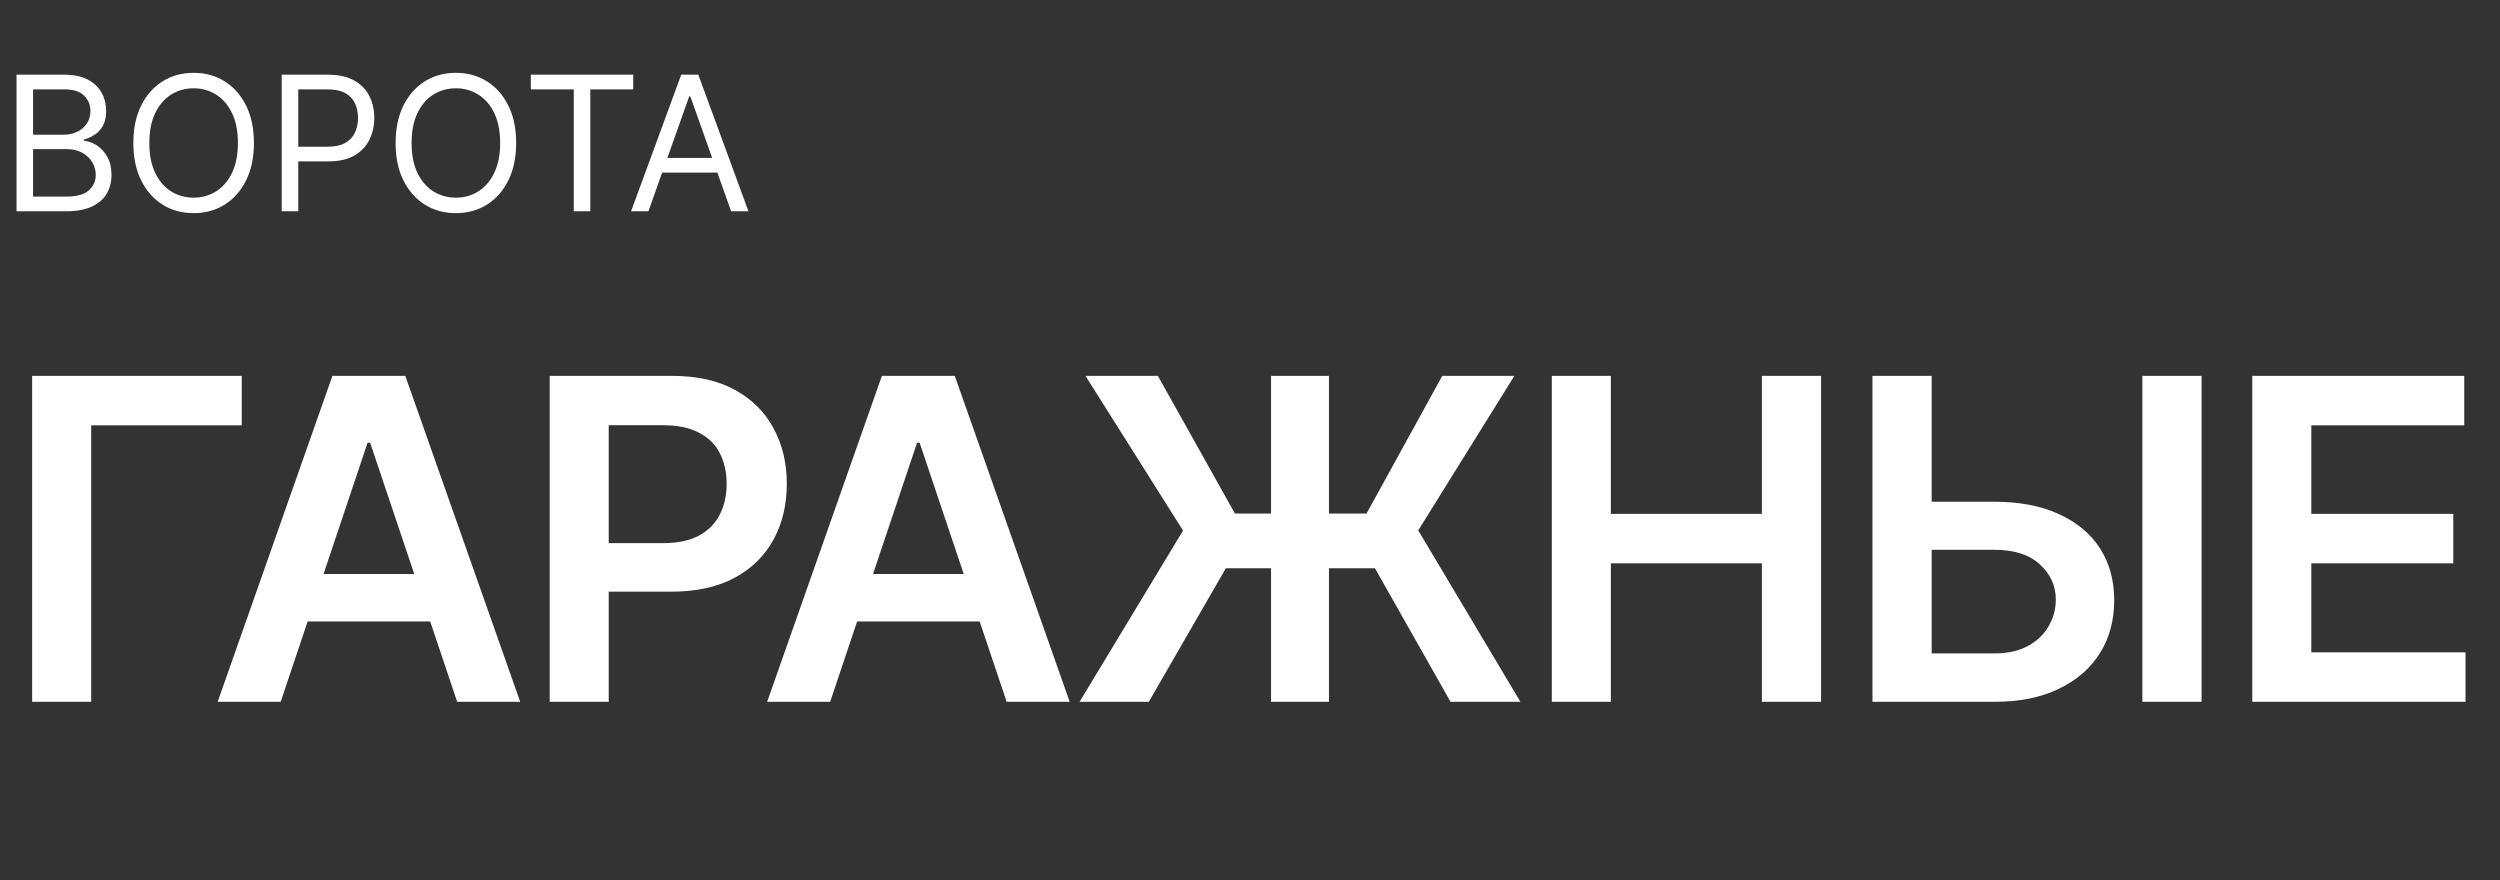 <?xml version="1.0" encoding="UTF-8"?> <svg xmlns="http://www.w3.org/2000/svg" width="213" height="75" viewBox="0 0 213 75" fill="none"><rect x="0" y="0" width="213" height="75" fill="#333333" stroke="none"/><path d="M20.596 32.024V36.241H7.769V59.793H2.739V32.024H20.596ZM23.915 59.793H18.545L28.321 32.024H34.531L44.321 59.793H38.952L31.535 37.719H31.318L23.915 59.793ZM24.091 48.905H38.735V52.946H24.091V48.905ZM46.833 59.793V32.024H57.246C59.379 32.024 61.169 32.422 62.615 33.218C64.071 34.013 65.169 35.107 65.91 36.499C66.66 37.882 67.036 39.455 67.036 41.217C67.036 42.998 66.66 44.58 65.91 45.963C65.16 47.346 64.053 48.435 62.588 49.231C61.124 50.017 59.321 50.41 57.178 50.41H50.277V46.275H56.5C57.748 46.275 58.769 46.058 59.565 45.624C60.36 45.19 60.948 44.593 61.327 43.834C61.716 43.075 61.91 42.203 61.91 41.217C61.91 40.232 61.716 39.364 61.327 38.614C60.948 37.864 60.356 37.281 59.551 36.865C58.756 36.44 57.73 36.228 56.473 36.228H51.863V59.793H46.833ZM70.731 59.793H65.361L75.137 32.024H81.347L91.137 59.793H85.767L78.351 37.719H78.134L70.731 59.793ZM70.907 48.905H85.551V52.946H70.907V48.905ZM113.228 32.024V59.793H108.293V32.024H113.228ZM91.981 59.793L100.794 45.204L92.483 32.024H98.652L105.215 43.753H116.428L122.882 32.024H129.024L120.834 45.19L129.539 59.793H123.587L117.146 48.417H104.442L97.879 59.793H91.981ZM132.214 59.793V32.024H137.244V43.78H150.112V32.024H155.156V59.793H150.112V47.997H137.244V59.793H132.214ZM162.884 42.749H169.935C172.059 42.749 173.881 43.097 175.399 43.794C176.927 44.48 178.098 45.452 178.911 46.709C179.725 47.965 180.131 49.443 180.131 51.142C180.131 52.851 179.725 54.356 178.911 55.657C178.098 56.95 176.927 57.962 175.399 58.695C173.881 59.427 172.059 59.793 169.935 59.793H159.535V32.024H164.579V55.671H169.935C171.056 55.671 172.005 55.459 172.782 55.034C173.56 54.609 174.147 54.048 174.545 53.352C174.952 52.657 175.155 51.902 175.155 51.088C175.155 49.913 174.703 48.914 173.799 48.092C172.905 47.26 171.616 46.844 169.935 46.844H162.884V42.749ZM187.575 32.024V59.793H182.531V32.024H187.575ZM191.894 59.793V32.024H209.954V36.241H196.924V43.78H209.019V47.997H196.924V55.576H210.063V59.793H191.894Z" fill="white"></path><path d="M1.409 18V6.364H5.477C6.288 6.364 6.956 6.504 7.483 6.784C8.009 7.061 8.402 7.434 8.659 7.903C8.917 8.369 9.045 8.886 9.045 9.455C9.045 9.955 8.956 10.367 8.778 10.693C8.604 11.019 8.373 11.277 8.085 11.466C7.801 11.655 7.492 11.796 7.159 11.886V12C7.515 12.023 7.873 12.148 8.233 12.375C8.593 12.602 8.894 12.928 9.136 13.352C9.379 13.777 9.5 14.296 9.5 14.909C9.5 15.492 9.367 16.017 9.102 16.483C8.837 16.949 8.419 17.318 7.847 17.591C7.275 17.864 6.53 18 5.614 18H1.409ZM2.818 16.75H5.614C6.534 16.75 7.188 16.572 7.574 16.216C7.964 15.856 8.159 15.421 8.159 14.909C8.159 14.515 8.059 14.152 7.858 13.818C7.657 13.481 7.371 13.212 7 13.011C6.629 12.807 6.189 12.704 5.682 12.704H2.818V16.75ZM2.818 11.477H5.432C5.856 11.477 6.239 11.394 6.58 11.227C6.924 11.061 7.197 10.826 7.398 10.523C7.602 10.22 7.705 9.864 7.705 9.455C7.705 8.943 7.527 8.509 7.17 8.153C6.814 7.794 6.25 7.614 5.477 7.614H2.818V11.477ZM21.634 12.182C21.634 13.409 21.412 14.47 20.969 15.364C20.526 16.258 19.918 16.947 19.145 17.432C18.372 17.917 17.49 18.159 16.497 18.159C15.505 18.159 14.622 17.917 13.849 17.432C13.077 16.947 12.469 16.258 12.026 15.364C11.582 14.47 11.361 13.409 11.361 12.182C11.361 10.954 11.582 9.894 12.026 9C12.469 8.106 13.077 7.417 13.849 6.932C14.622 6.447 15.505 6.205 16.497 6.205C17.49 6.205 18.372 6.447 19.145 6.932C19.918 7.417 20.526 8.106 20.969 9C21.412 9.894 21.634 10.954 21.634 12.182ZM20.27 12.182C20.27 11.174 20.101 10.324 19.764 9.631C19.431 8.938 18.978 8.413 18.406 8.057C17.838 7.701 17.202 7.523 16.497 7.523C15.793 7.523 15.154 7.701 14.582 8.057C14.014 8.413 13.562 8.938 13.224 9.631C12.891 10.324 12.724 11.174 12.724 12.182C12.724 13.189 12.891 14.04 13.224 14.733C13.562 15.426 14.014 15.951 14.582 16.307C15.154 16.663 15.793 16.841 16.497 16.841C17.202 16.841 17.838 16.663 18.406 16.307C18.978 15.951 19.431 15.426 19.764 14.733C20.101 14.04 20.27 13.189 20.27 12.182ZM24.003 18V6.364H27.935C28.848 6.364 29.594 6.528 30.173 6.858C30.757 7.184 31.188 7.625 31.469 8.182C31.749 8.739 31.889 9.36 31.889 10.046C31.889 10.731 31.749 11.354 31.469 11.915C31.192 12.475 30.764 12.922 30.185 13.256C29.605 13.585 28.863 13.75 27.957 13.75H25.139V12.5H27.912C28.537 12.5 29.039 12.392 29.418 12.176C29.796 11.96 30.071 11.669 30.241 11.301C30.416 10.93 30.503 10.511 30.503 10.046C30.503 9.58 30.416 9.163 30.241 8.795C30.071 8.428 29.794 8.14 29.412 7.932C29.029 7.72 28.522 7.614 27.889 7.614H25.412V18H24.003ZM43.977 12.182C43.977 13.409 43.756 14.47 43.312 15.364C42.869 16.258 42.261 16.947 41.489 17.432C40.716 17.917 39.833 18.159 38.841 18.159C37.849 18.159 36.966 17.917 36.193 17.432C35.42 16.947 34.812 16.258 34.369 15.364C33.926 14.47 33.705 13.409 33.705 12.182C33.705 10.954 33.926 9.894 34.369 9C34.812 8.106 35.42 7.417 36.193 6.932C36.966 6.447 37.849 6.205 38.841 6.205C39.833 6.205 40.716 6.447 41.489 6.932C42.261 7.417 42.869 8.106 43.312 9C43.756 9.894 43.977 10.954 43.977 12.182ZM42.614 12.182C42.614 11.174 42.445 10.324 42.108 9.631C41.775 8.938 41.322 8.413 40.75 8.057C40.182 7.701 39.545 7.523 38.841 7.523C38.136 7.523 37.498 7.701 36.926 8.057C36.358 8.413 35.905 8.938 35.568 9.631C35.235 10.324 35.068 11.174 35.068 12.182C35.068 13.189 35.235 14.04 35.568 14.733C35.905 15.426 36.358 15.951 36.926 16.307C37.498 16.663 38.136 16.841 38.841 16.841C39.545 16.841 40.182 16.663 40.75 16.307C41.322 15.951 41.775 15.426 42.108 14.733C42.445 14.04 42.614 13.189 42.614 12.182ZM45.226 7.614V6.364H53.953V7.614H50.294V18H48.885V7.614H45.226ZM55.246 18H53.769L58.041 6.364H59.496L63.769 18H62.291L58.814 8.205H58.723L55.246 18ZM55.791 13.454H61.746V14.704H55.791V13.454Z" fill="white"></path></svg> 